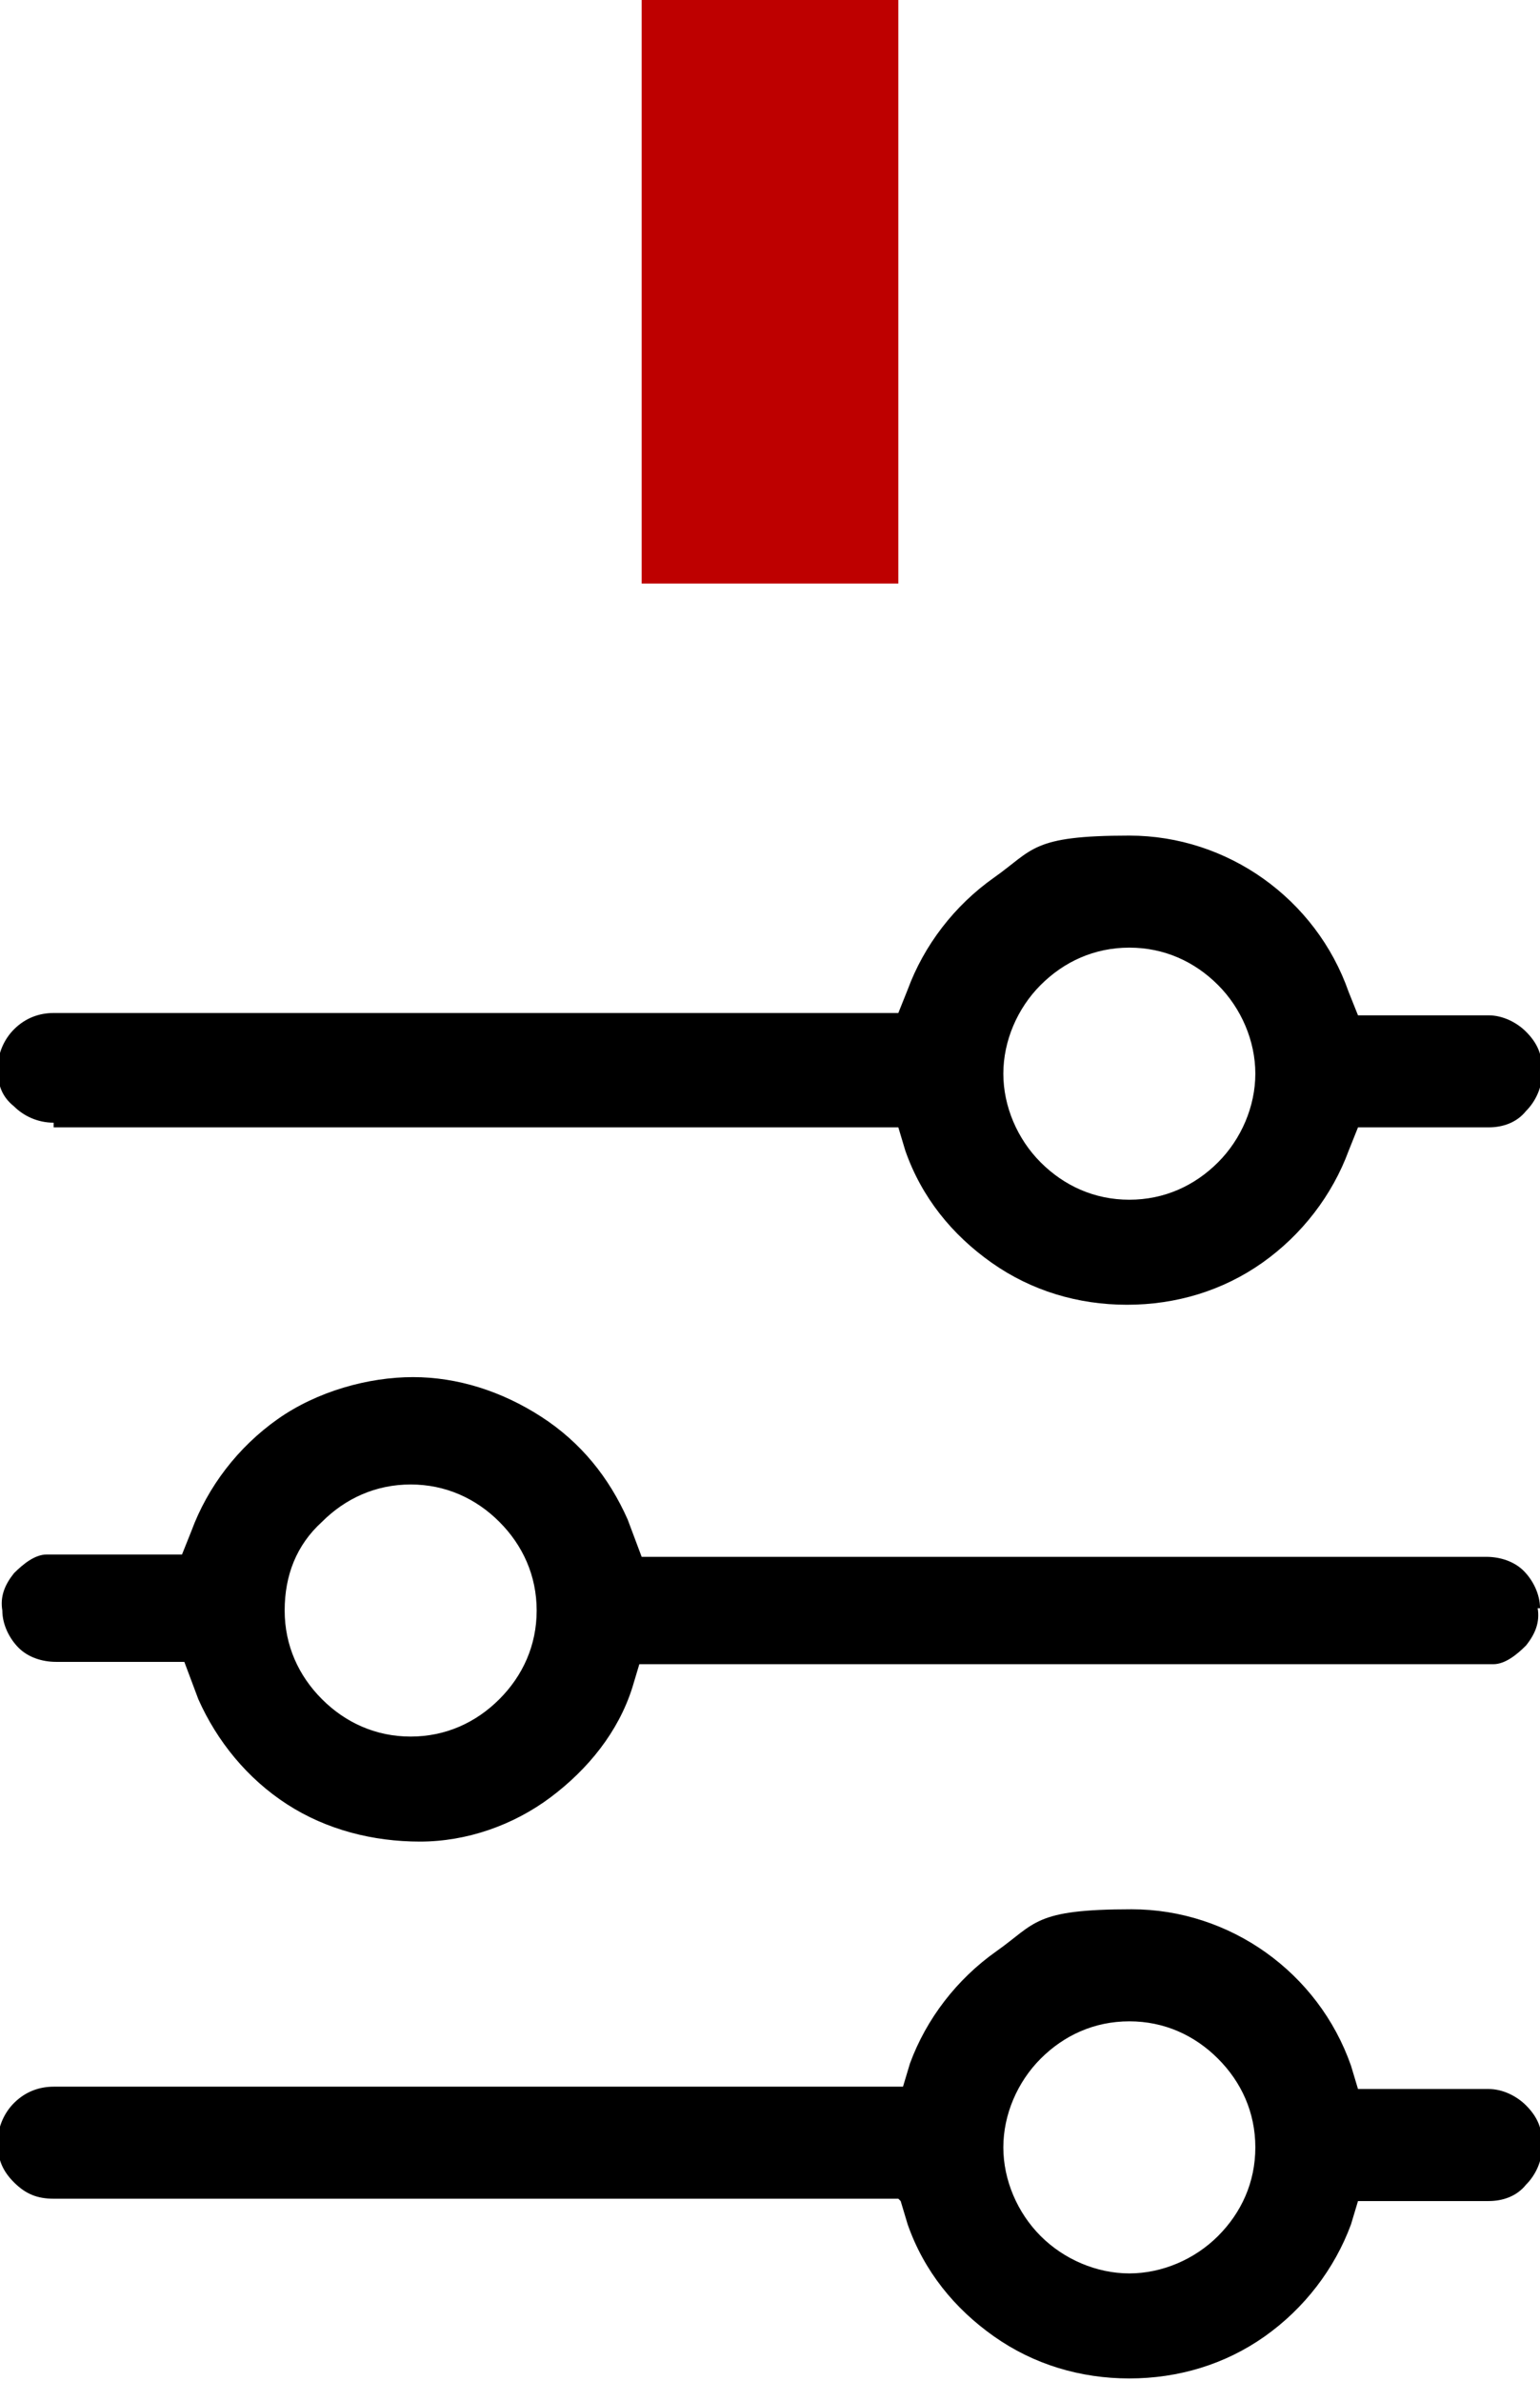 <?xml version="1.0" encoding="UTF-8"?>
<svg xmlns="http://www.w3.org/2000/svg" id="Calque_1" version="1.1" viewBox="0 0 66 102">
  <defs>
    <style>
      .st0 {
        fill: #be0000;
      }
    </style>
  </defs>
  <path class="st0" d="M27.5,0h11v25h-11V0Z"></path>
  <path d="M38.6,94.3l.3,1c.7,2,2,3.6,3.7,4.8,1.7,1.2,3.7,1.8,5.8,1.8s4.1-.6,5.8-1.8c1.7-1.2,3-2.9,3.7-4.8l.3-1h5.6c.6,0,1.2-.2,1.6-.7.4-.4.7-1,.7-1.7s-.2-1.2-.7-1.7c-.4-.4-1-.7-1.6-.7h-5.6l-.3-1c-1.4-4-5.2-6.7-9.4-6.7s-4.1.6-5.8,1.8c-1.7,1.2-3,2.9-3.7,4.8l-.3,1H2.3c-.6,0-1.2.2-1.7.7-.4.4-.7,1-.7,1.7s.2,1.2.7,1.7,1,.7,1.7.7h36.2ZM44.6,88.2c1-1,2.3-1.6,3.8-1.6s2.8.6,3.8,1.6c1,1,1.6,2.3,1.6,3.8s-.6,2.8-1.6,3.8c-1,1-2.4,1.6-3.8,1.6s-2.8-.6-3.8-1.6c-1-1-1.6-2.4-1.6-3.8s.6-2.8,1.6-3.8Z"></path>
  <path d="M2.3,48.3h36.2l.3,1c.7,2,2,3.6,3.7,4.8,1.7,1.2,3.7,1.8,5.8,1.8s4.1-.6,5.8-1.8c1.7-1.2,3-2.9,3.7-4.8l.4-1h5.6c.6,0,1.2-.2,1.6-.7.4-.4.7-1,.7-1.7s-.2-1.2-.7-1.7c-.4-.4-1-.7-1.6-.7h-5.6l-.4-1c-1.4-4-5.2-6.7-9.4-6.7s-4.1.6-5.8,1.8c-1.7,1.2-3,2.9-3.7,4.8l-.4,1H2.3c-.6,0-1.2.2-1.7.7-.4.4-.7,1-.7,1.7s.2,1.2.7,1.6c.4.4,1,.7,1.7.7h0ZM44.6,42.2c1-1,2.3-1.6,3.8-1.6s2.8.6,3.8,1.6c1,1,1.6,2.4,1.6,3.8s-.6,2.8-1.6,3.8c-1,1-2.3,1.6-3.8,1.6s-2.8-.6-3.8-1.6c-1-1-1.6-2.4-1.6-3.8s.6-2.8,1.6-3.8Z"></path>
  <path d="M66,68.9c0-.6-.3-1.2-.7-1.6-.4-.4-1-.6-1.6-.6H27.5l-.6-1.6c-.8-1.8-2-3.3-3.7-4.4s-3.6-1.7-5.5-1.7-4.1.6-5.8,1.8c-1.7,1.2-3,2.9-3.7,4.8l-.4,1H2c-.5,0-1,.4-1.4.8-.4.5-.6,1-.5,1.6,0,.6.3,1.2.7,1.6.4.4,1,.6,1.6.6h5.5l.6,1.6c.8,1.8,2.1,3.4,3.8,4.5,1.7,1.1,3.7,1.6,5.7,1.6,2,0,4-.7,5.6-1.9,1.6-1.2,2.9-2.8,3.5-4.7l.3-1h36.6c.5,0,1-.4,1.4-.8.4-.5.6-1,.5-1.6h0ZM21.4,72.8c-1,1-2.3,1.6-3.8,1.6s-2.8-.6-3.8-1.6c-1-1-1.6-2.3-1.6-3.8s.5-2.8,1.6-3.8c1-1,2.3-1.6,3.8-1.6s2.8.6,3.8,1.6,1.6,2.3,1.6,3.8-.6,2.8-1.6,3.8Z"></path>
</svg>

